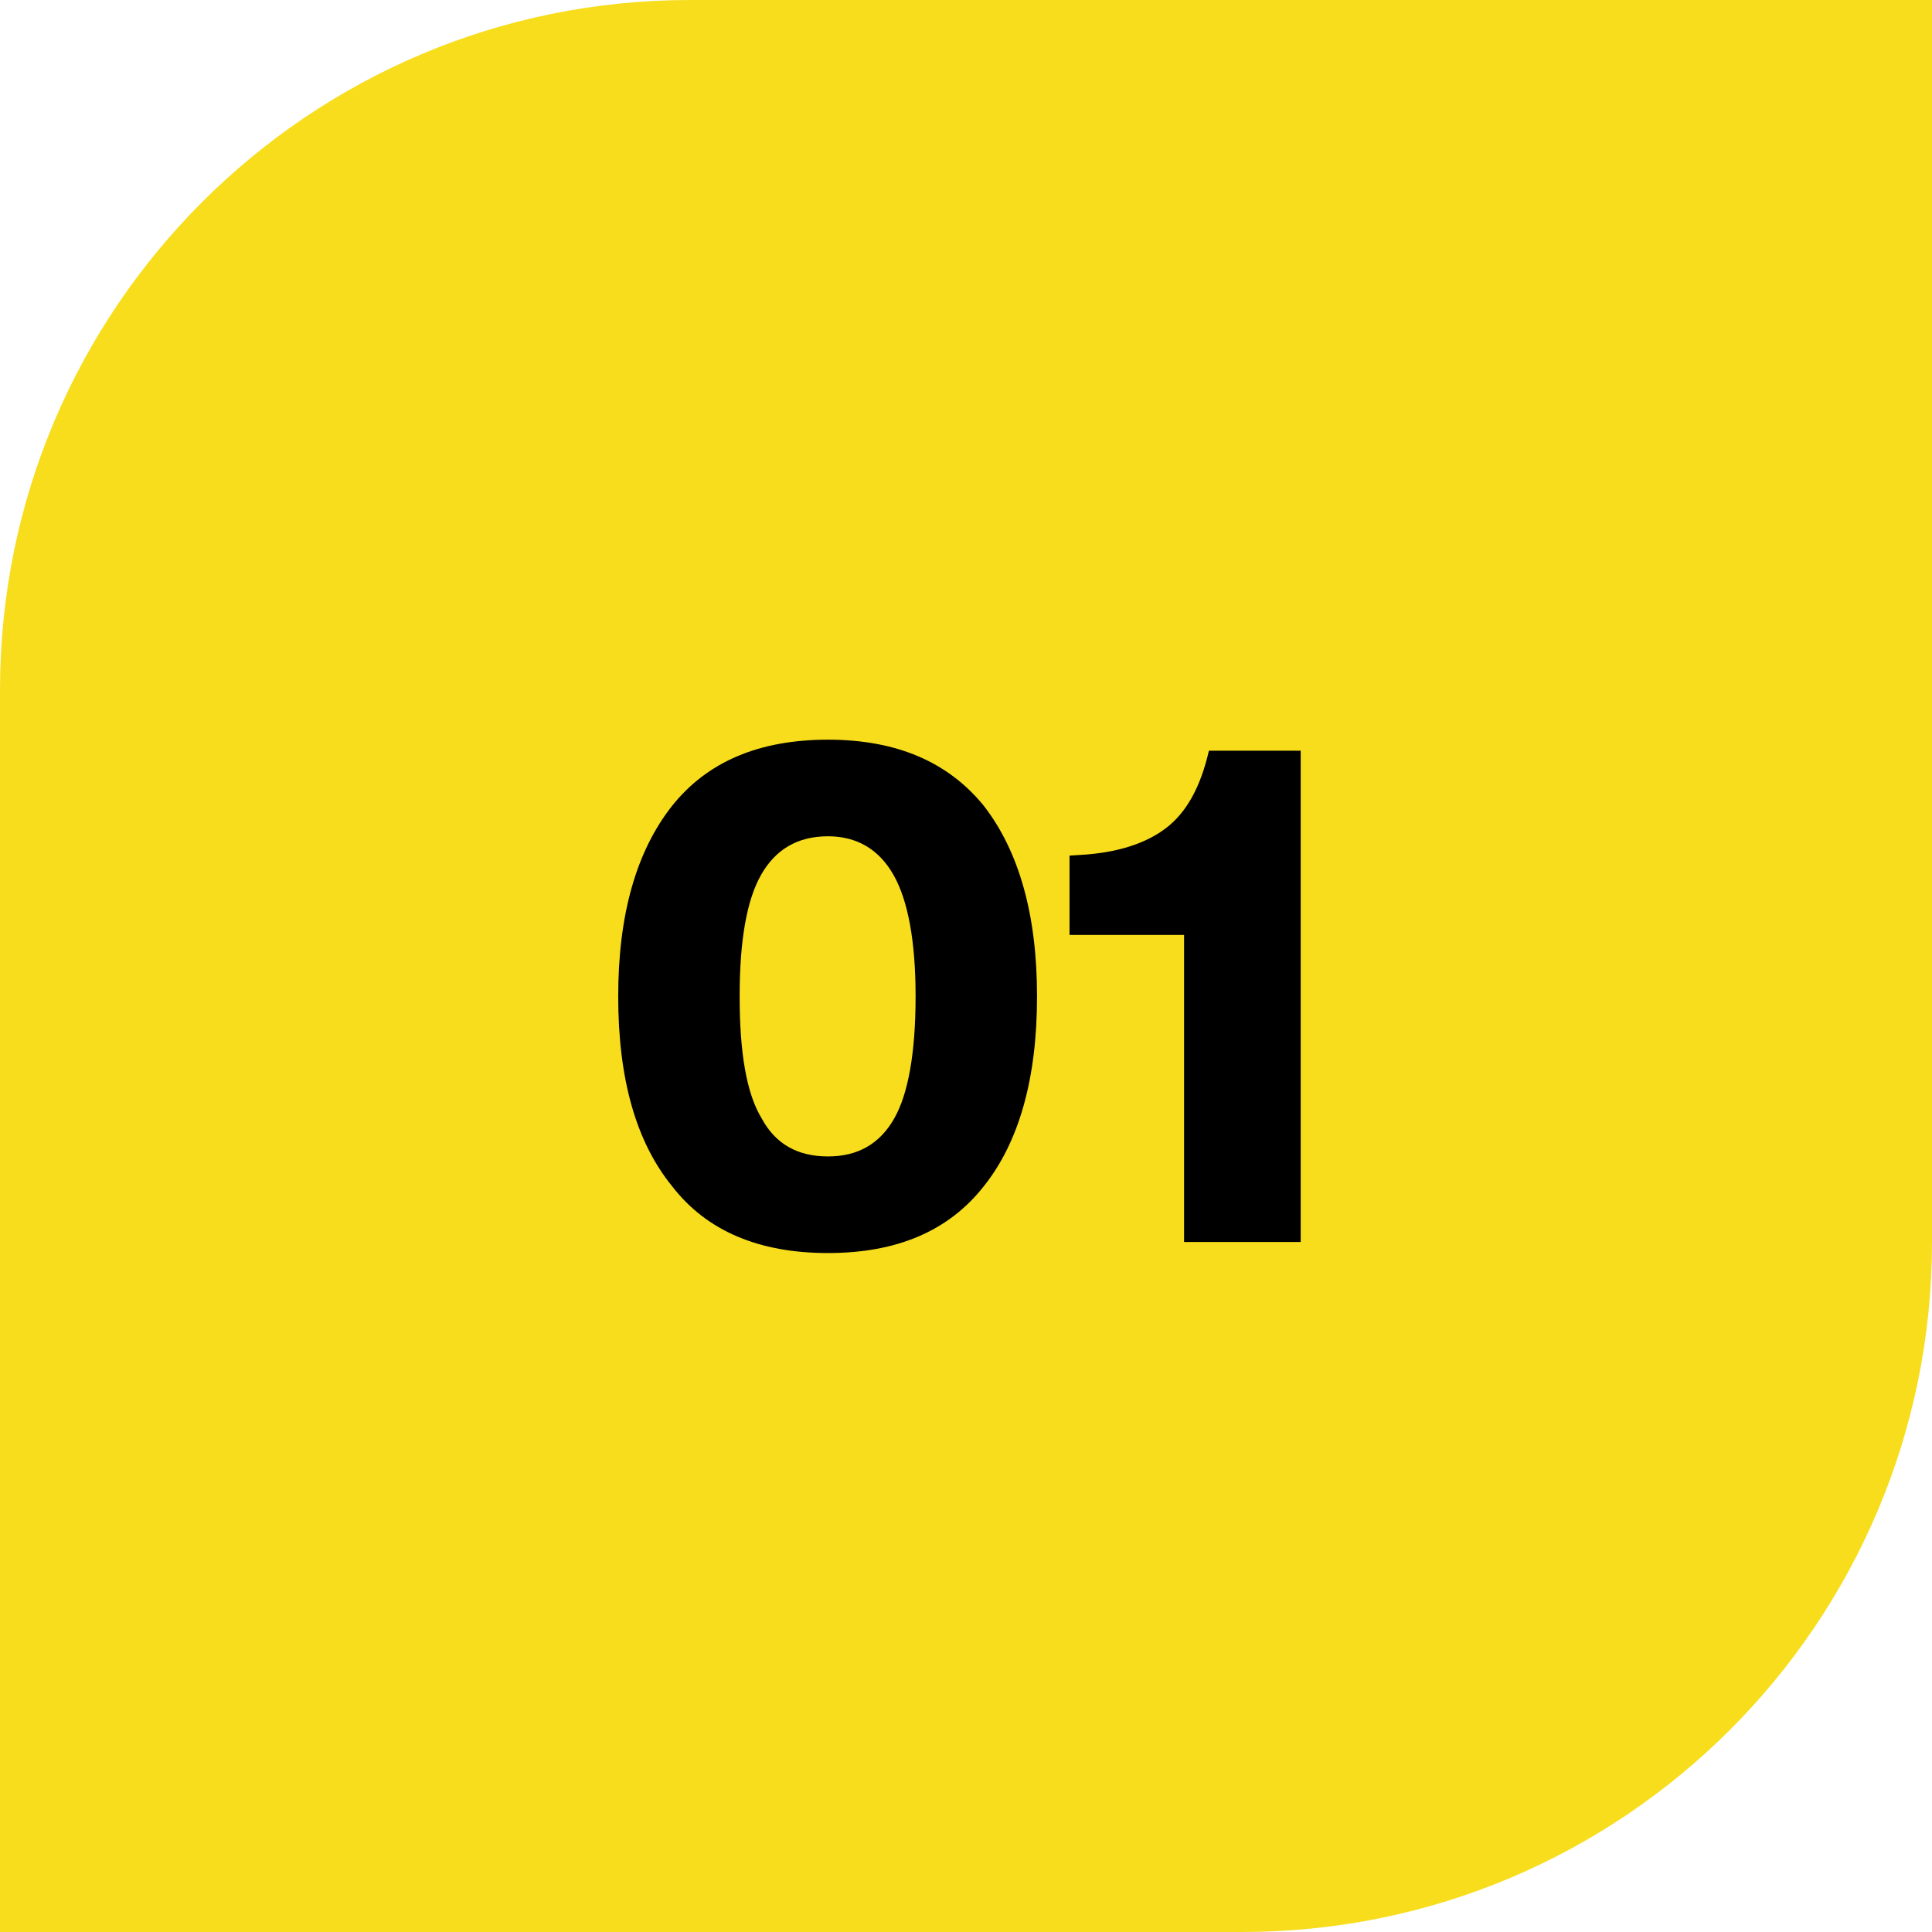 <svg width="56" height="56" viewBox="0 0 56 56" fill="none" xmlns="http://www.w3.org/2000/svg">
<path d="M0 20C0 8.954 8.954 0 20 0H56V36C56 47.046 47.046 56 36 56H0V20Z" fill="#F7DD1C"/>
<path d="M28.519 34.38C27.499 35.68 25.999 36.32 23.999 36.32C21.999 36.32 20.479 35.68 19.479 34.38C18.439 33.1 17.919 31.28 17.919 28.88C17.919 26.52 18.439 24.68 19.479 23.36C20.499 22.08 21.999 21.44 23.999 21.44C25.979 21.44 27.479 22.08 28.519 23.36C29.539 24.68 30.059 26.52 30.059 28.88C30.059 31.26 29.539 33.1 28.519 34.38ZM22.079 32.42C22.479 33.16 23.119 33.52 23.999 33.52C24.859 33.52 25.499 33.16 25.919 32.42C26.319 31.72 26.539 30.54 26.539 28.88C26.539 27.28 26.319 26.1 25.899 25.36C25.479 24.62 24.839 24.24 23.999 24.24C23.119 24.24 22.479 24.62 22.059 25.36C21.639 26.1 21.439 27.28 21.439 28.88C21.439 30.52 21.639 31.7 22.079 32.42ZM35.041 21.76H37.701V36H34.321V27.1H31.001V24.8L31.321 24.78C32.361 24.72 33.201 24.46 33.801 24C34.401 23.54 34.801 22.8 35.041 21.76Z" fill="black"/>
</svg>
